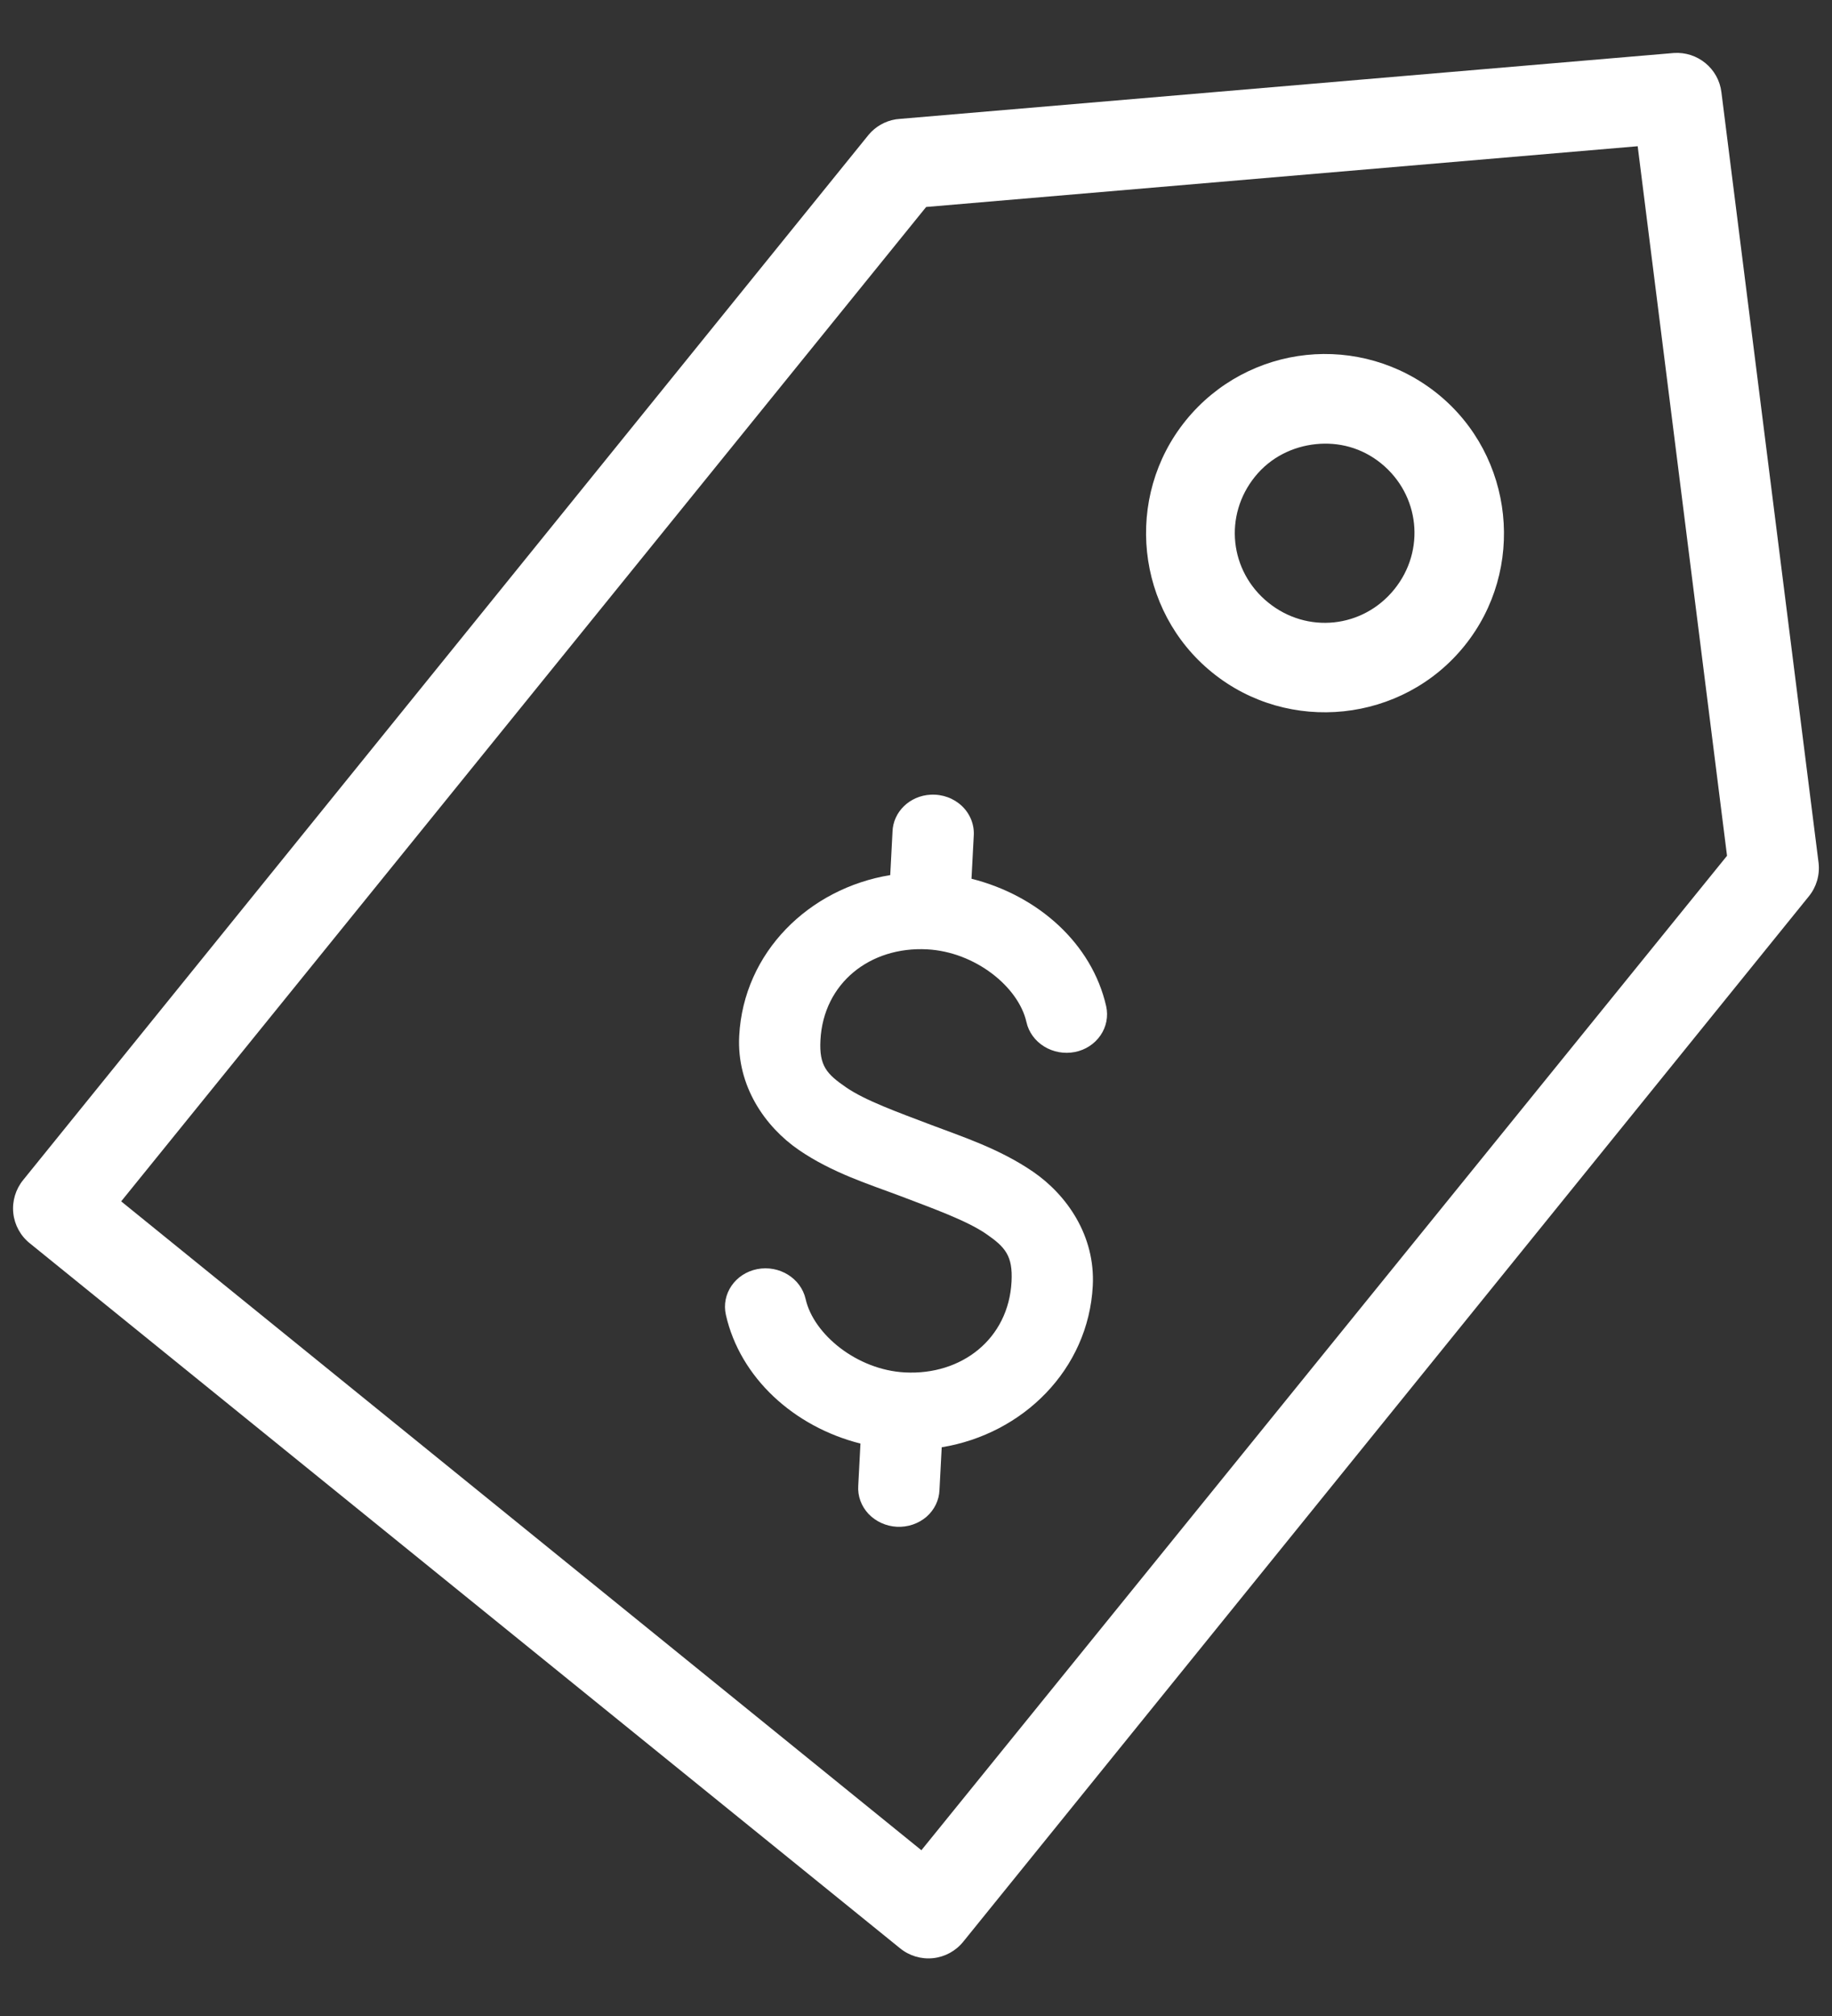 <?xml version="1.0" encoding="UTF-8"?>
<svg width="30px" height="33px" viewBox="0 0 30 33" version="1.1" xmlns="http://www.w3.org/2000/svg" xmlns:xlink="http://www.w3.org/1999/xlink">
    <rect x="0" y="0" width="30" height="33" fill="#333333" stroke="none"/>
    <!-- Generator: Sketch 49.3 (51167) - http://www.bohemiancoding.com/sketch -->
    <title>Group 2</title>
    <desc>Created with Sketch.</desc>
    <defs></defs>
    <g id="Desktop" stroke="none" stroke-width="1" fill="none" fill-rule="evenodd">
        <g id="AboutTheTest_TestSubjects_NavAdjustment" transform="translate(-514, -118)" fill="#FFFFFF">
            <g id="Group-2" transform="translate(512, 118)">
                <path d="M18.244,2.001 C18.067,2.011 17.9,2.084 17.774,2.207 L2.218,17.774 C2.079,17.912 2,18.1 2,18.296 C2,18.492 2.079,18.68 2.218,18.817 L15.183,31.782 C15.321,31.921 15.508,32 15.705,32 C15.901,32 16.089,31.921 16.226,31.782 L31.782,16.215 C31.923,16.076 32.001,15.886 32,15.688 L31.736,2.975 C31.731,2.584 31.417,2.266 31.026,2.253 L18.313,2.001 C18.29,2 18.267,2 18.244,2.001 L18.244,2.001 Z M18.588,3.48 L30.28,3.709 L30.521,15.413 L15.699,30.223 L3.777,18.29 L18.588,3.48 Z M24.526,6.54 C23.774,6.54 23.021,6.83 22.451,7.4 C21.31,8.541 21.31,10.41 22.451,11.549 C23.59,12.69 25.462,12.69 26.601,11.549 C27.741,10.41 27.741,8.54 26.601,7.4 C26.03,6.83 25.278,6.54 24.526,6.54 L24.526,6.54 Z M24.526,8.008 C24.9,8.008 25.268,8.142 25.558,8.432 C26.136,9.011 26.136,9.928 25.558,10.506 C24.979,11.085 24.062,11.085 23.483,10.506 C22.904,9.928 22.904,9.011 23.483,8.432 C23.772,8.142 24.152,8.008 24.526,8.008 L24.526,8.008 Z" id="Page-1" transform="translate(17, 17) rotate(-6) translate(-17, -17) "></path>
                <path d="M16.334,13.644 L16.334,14.353 C15.02,14.639 14.002,15.738 14.002,17.111 C14.002,17.934 14.505,18.575 15.074,18.924 C15.643,19.272 16.262,19.427 16.782,19.593 C17.337,19.772 17.88,19.935 18.208,20.135 C18.536,20.336 18.666,20.473 18.666,20.894 C18.666,21.831 17.933,22.47 17,22.47 C16.212,22.47 15.474,21.925 15.314,21.357 C15.219,21.019 14.853,20.819 14.496,20.908 C14.14,20.998 13.928,21.344 14.023,21.682 C14.309,22.698 15.232,23.454 16.334,23.671 L16.334,24.361 C16.331,24.53 16.4,24.692 16.525,24.813 C16.651,24.932 16.822,25 17,25 C17.178,25 17.349,24.932 17.475,24.813 C17.6,24.692 17.669,24.53 17.666,24.361 L17.666,23.662 C18.981,23.376 19.998,22.267 19.998,20.894 C19.998,20.071 19.495,19.43 18.926,19.081 C18.357,18.733 17.738,18.568 17.219,18.402 C16.663,18.223 16.12,18.061 15.793,17.86 C15.465,17.659 15.334,17.532 15.334,17.111 C15.334,16.174 16.067,15.535 17,15.535 C17.789,15.535 18.527,16.07 18.687,16.638 C18.732,16.801 18.844,16.939 18.998,17.023 C19.15,17.106 19.332,17.13 19.504,17.087 C19.676,17.044 19.821,16.938 19.91,16.792 C19.998,16.648 20.023,16.476 19.978,16.313 C19.691,15.298 18.769,14.56 17.666,14.343 L17.666,13.644 C17.67,13.463 17.592,13.288 17.45,13.165 C17.309,13.043 17.119,12.984 16.927,13.004 C16.584,13.039 16.326,13.318 16.334,13.644 Z" id="Page-1" transform="translate(17, 19) rotate(3) translate(-17, -19) "></path>
            </g>
        </g>
    </g>
</svg>